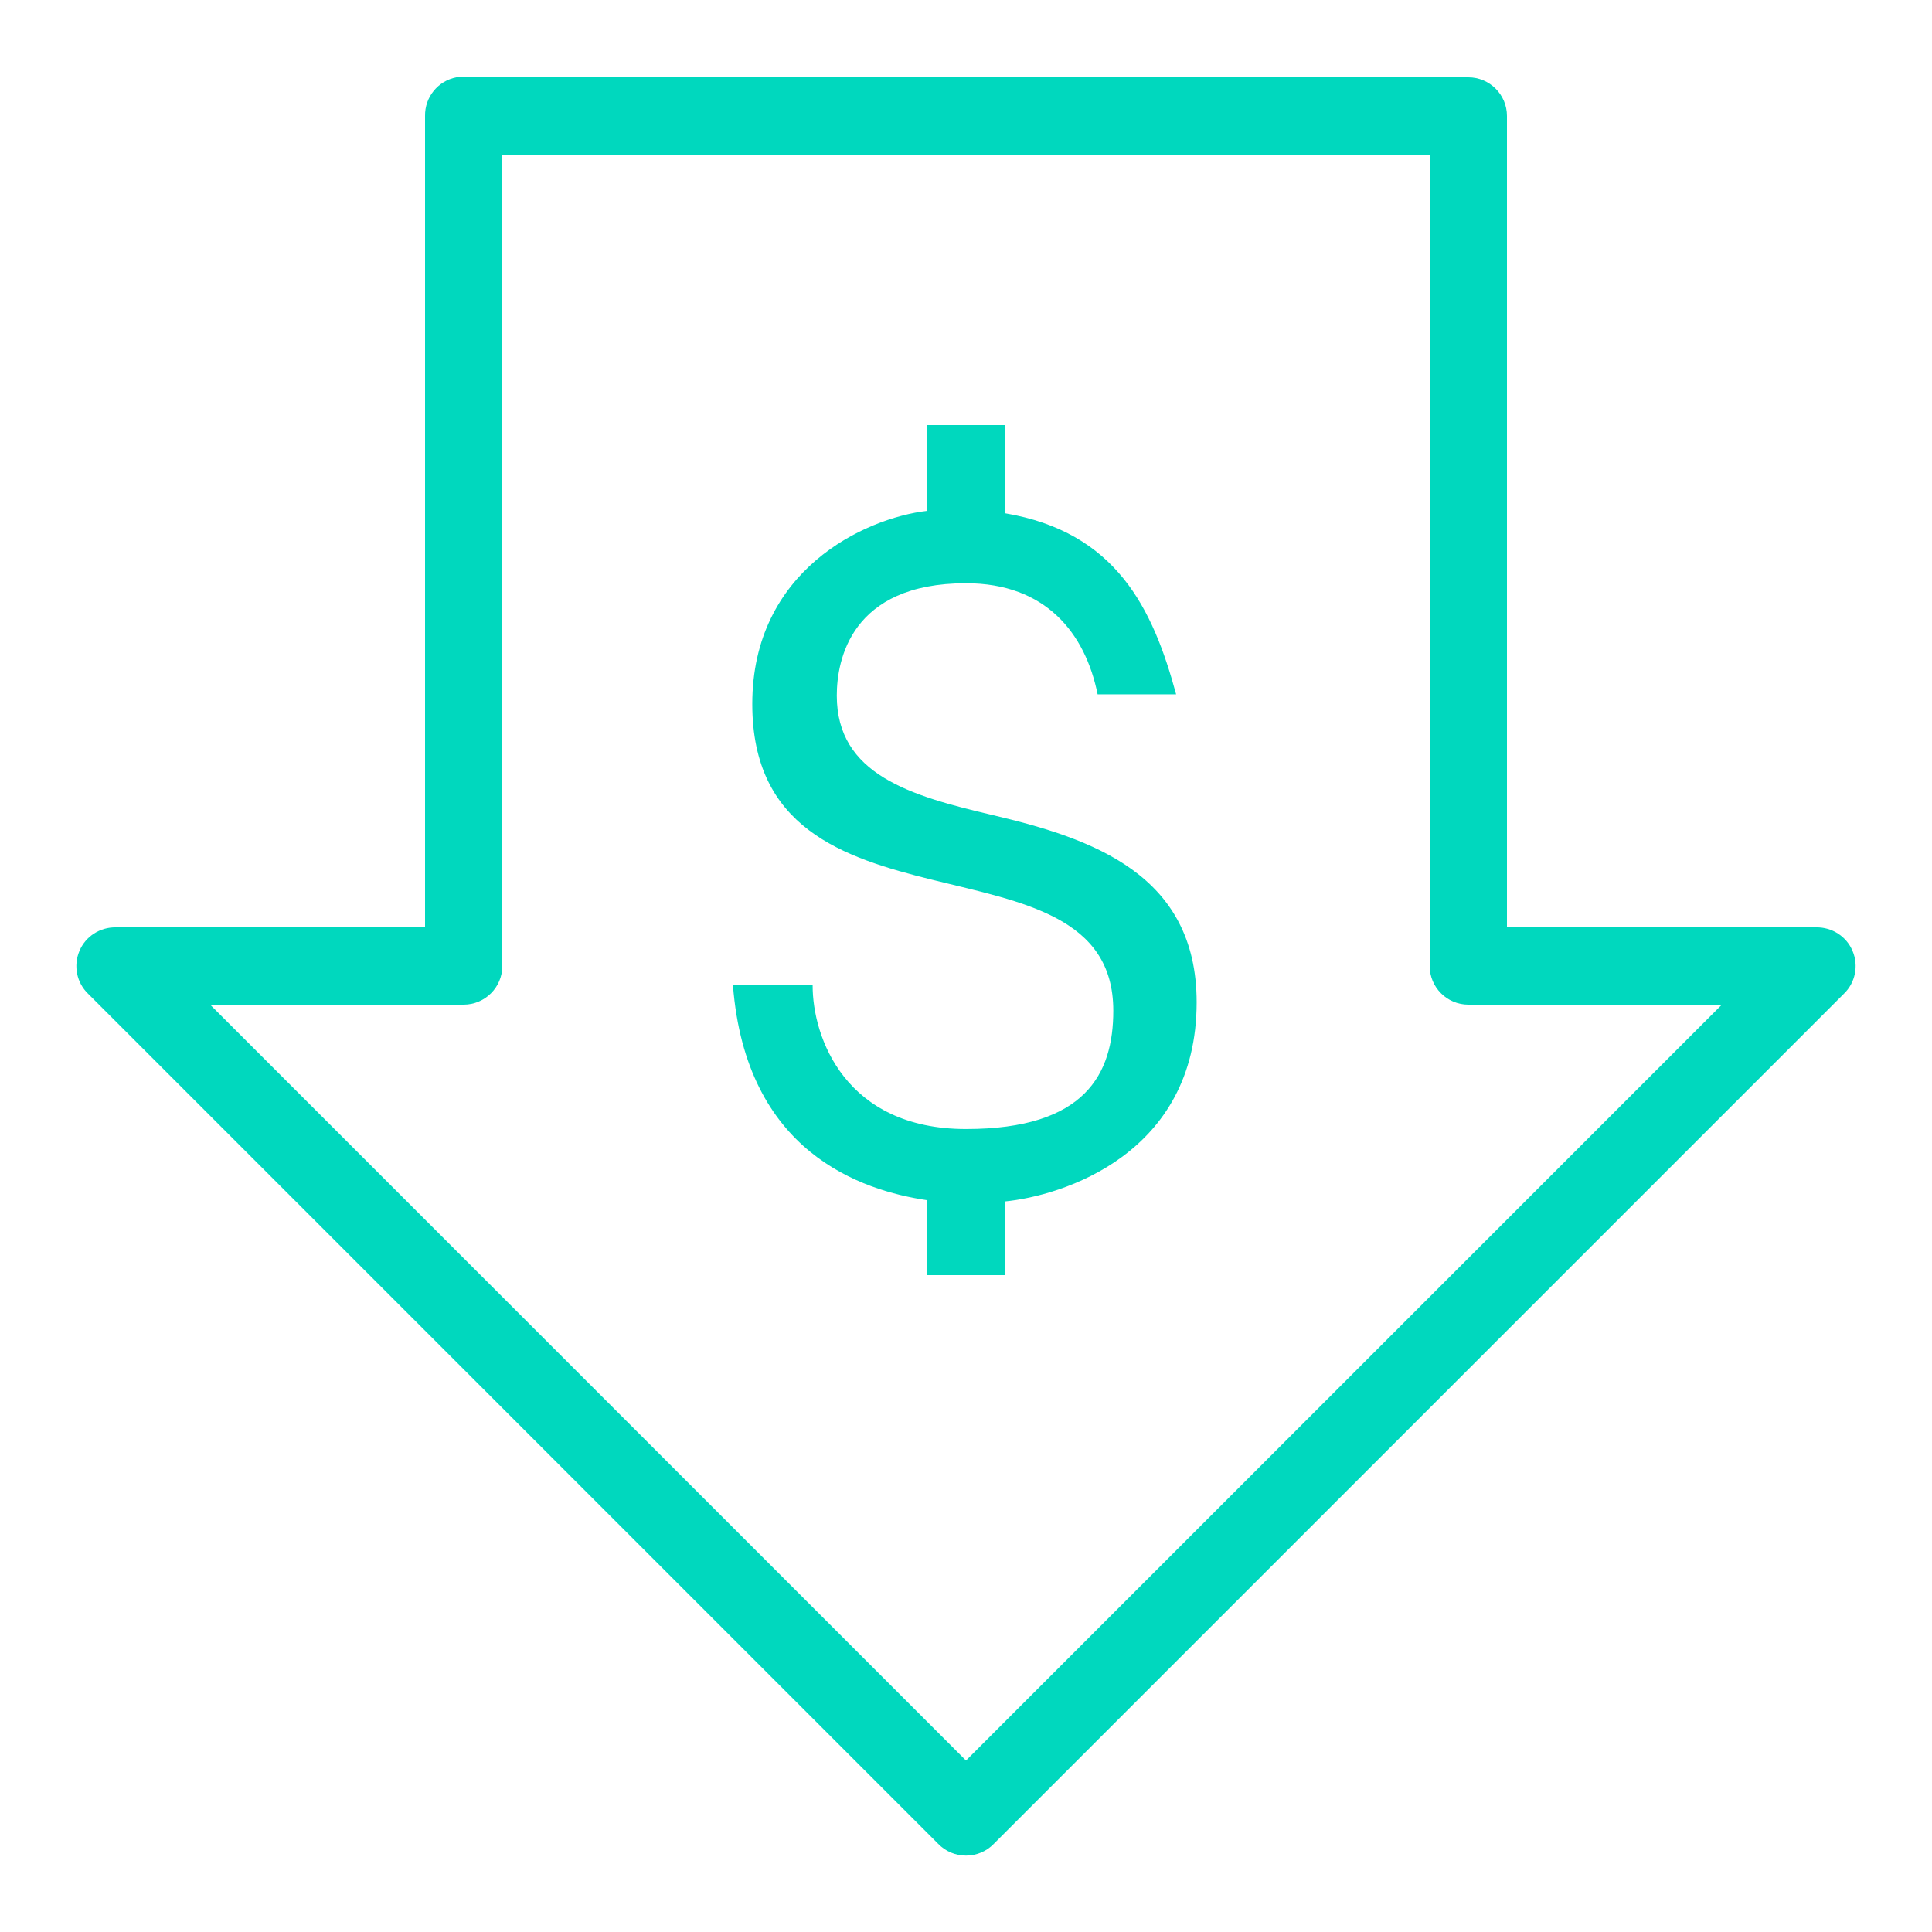 <svg xmlns="http://www.w3.org/2000/svg"  viewBox="0 0 50 50" width="50px" height="50px"><path fill="#00d8be" d="M 11.812 2 C 11.336 2.09 10.992 2.512 11 3 L 11 24 L 3 24 C 2.59 23.992 2.211 24.234 2.055 24.613 C 1.895 24.992 1.984 25.434 2.281 25.719 L 24.281 47.719 C 24.469 47.914 24.73 48.023 25 48.023 C 25.27 48.023 25.531 47.914 25.719 47.719 L 47.719 25.719 C 48.016 25.434 48.105 24.992 47.945 24.613 C 47.789 24.234 47.41 23.992 47 24 L 39 24 L 39 3 C 39 2.449 38.551 2 38 2 L 12 2 C 11.969 2 11.938 2 11.906 2 C 11.875 2 11.844 2 11.812 2 Z M 13 4 L 37 4 L 37 25 C 37 25.551 37.449 26 38 26 L 44.562 26 L 25 45.562 L 5.438 26 L 12 26 C 12.551 26 13 25.551 13 25 Z M 24 11 L 24 13.219 C 22.352 13.414 19.469 14.773 19.469 18.219 C 19.469 24.629 28.812 21.305 28.812 26.156 C 28.812 27.789 28.094 29.219 25 29.219 C 21.875 29.219 21.027 26.844 21.031 25.5 L 18.969 25.5 C 19.305 29.824 22.285 30.809 24 31.062 L 24 33 L 26 33 L 26 31.094 C 27.484 30.949 30.969 29.875 30.969 25.938 C 30.969 22.629 28.277 21.703 25.688 21.094 C 23.555 20.594 21.656 20.043 21.656 18 C 21.656 17.09 22.016 15.094 25 15.094 C 27.062 15.094 28.086 16.383 28.406 17.969 L 30.438 17.969 C 29.836 15.75 28.891 13.766 26 13.281 L 26 11 Z"/></svg>